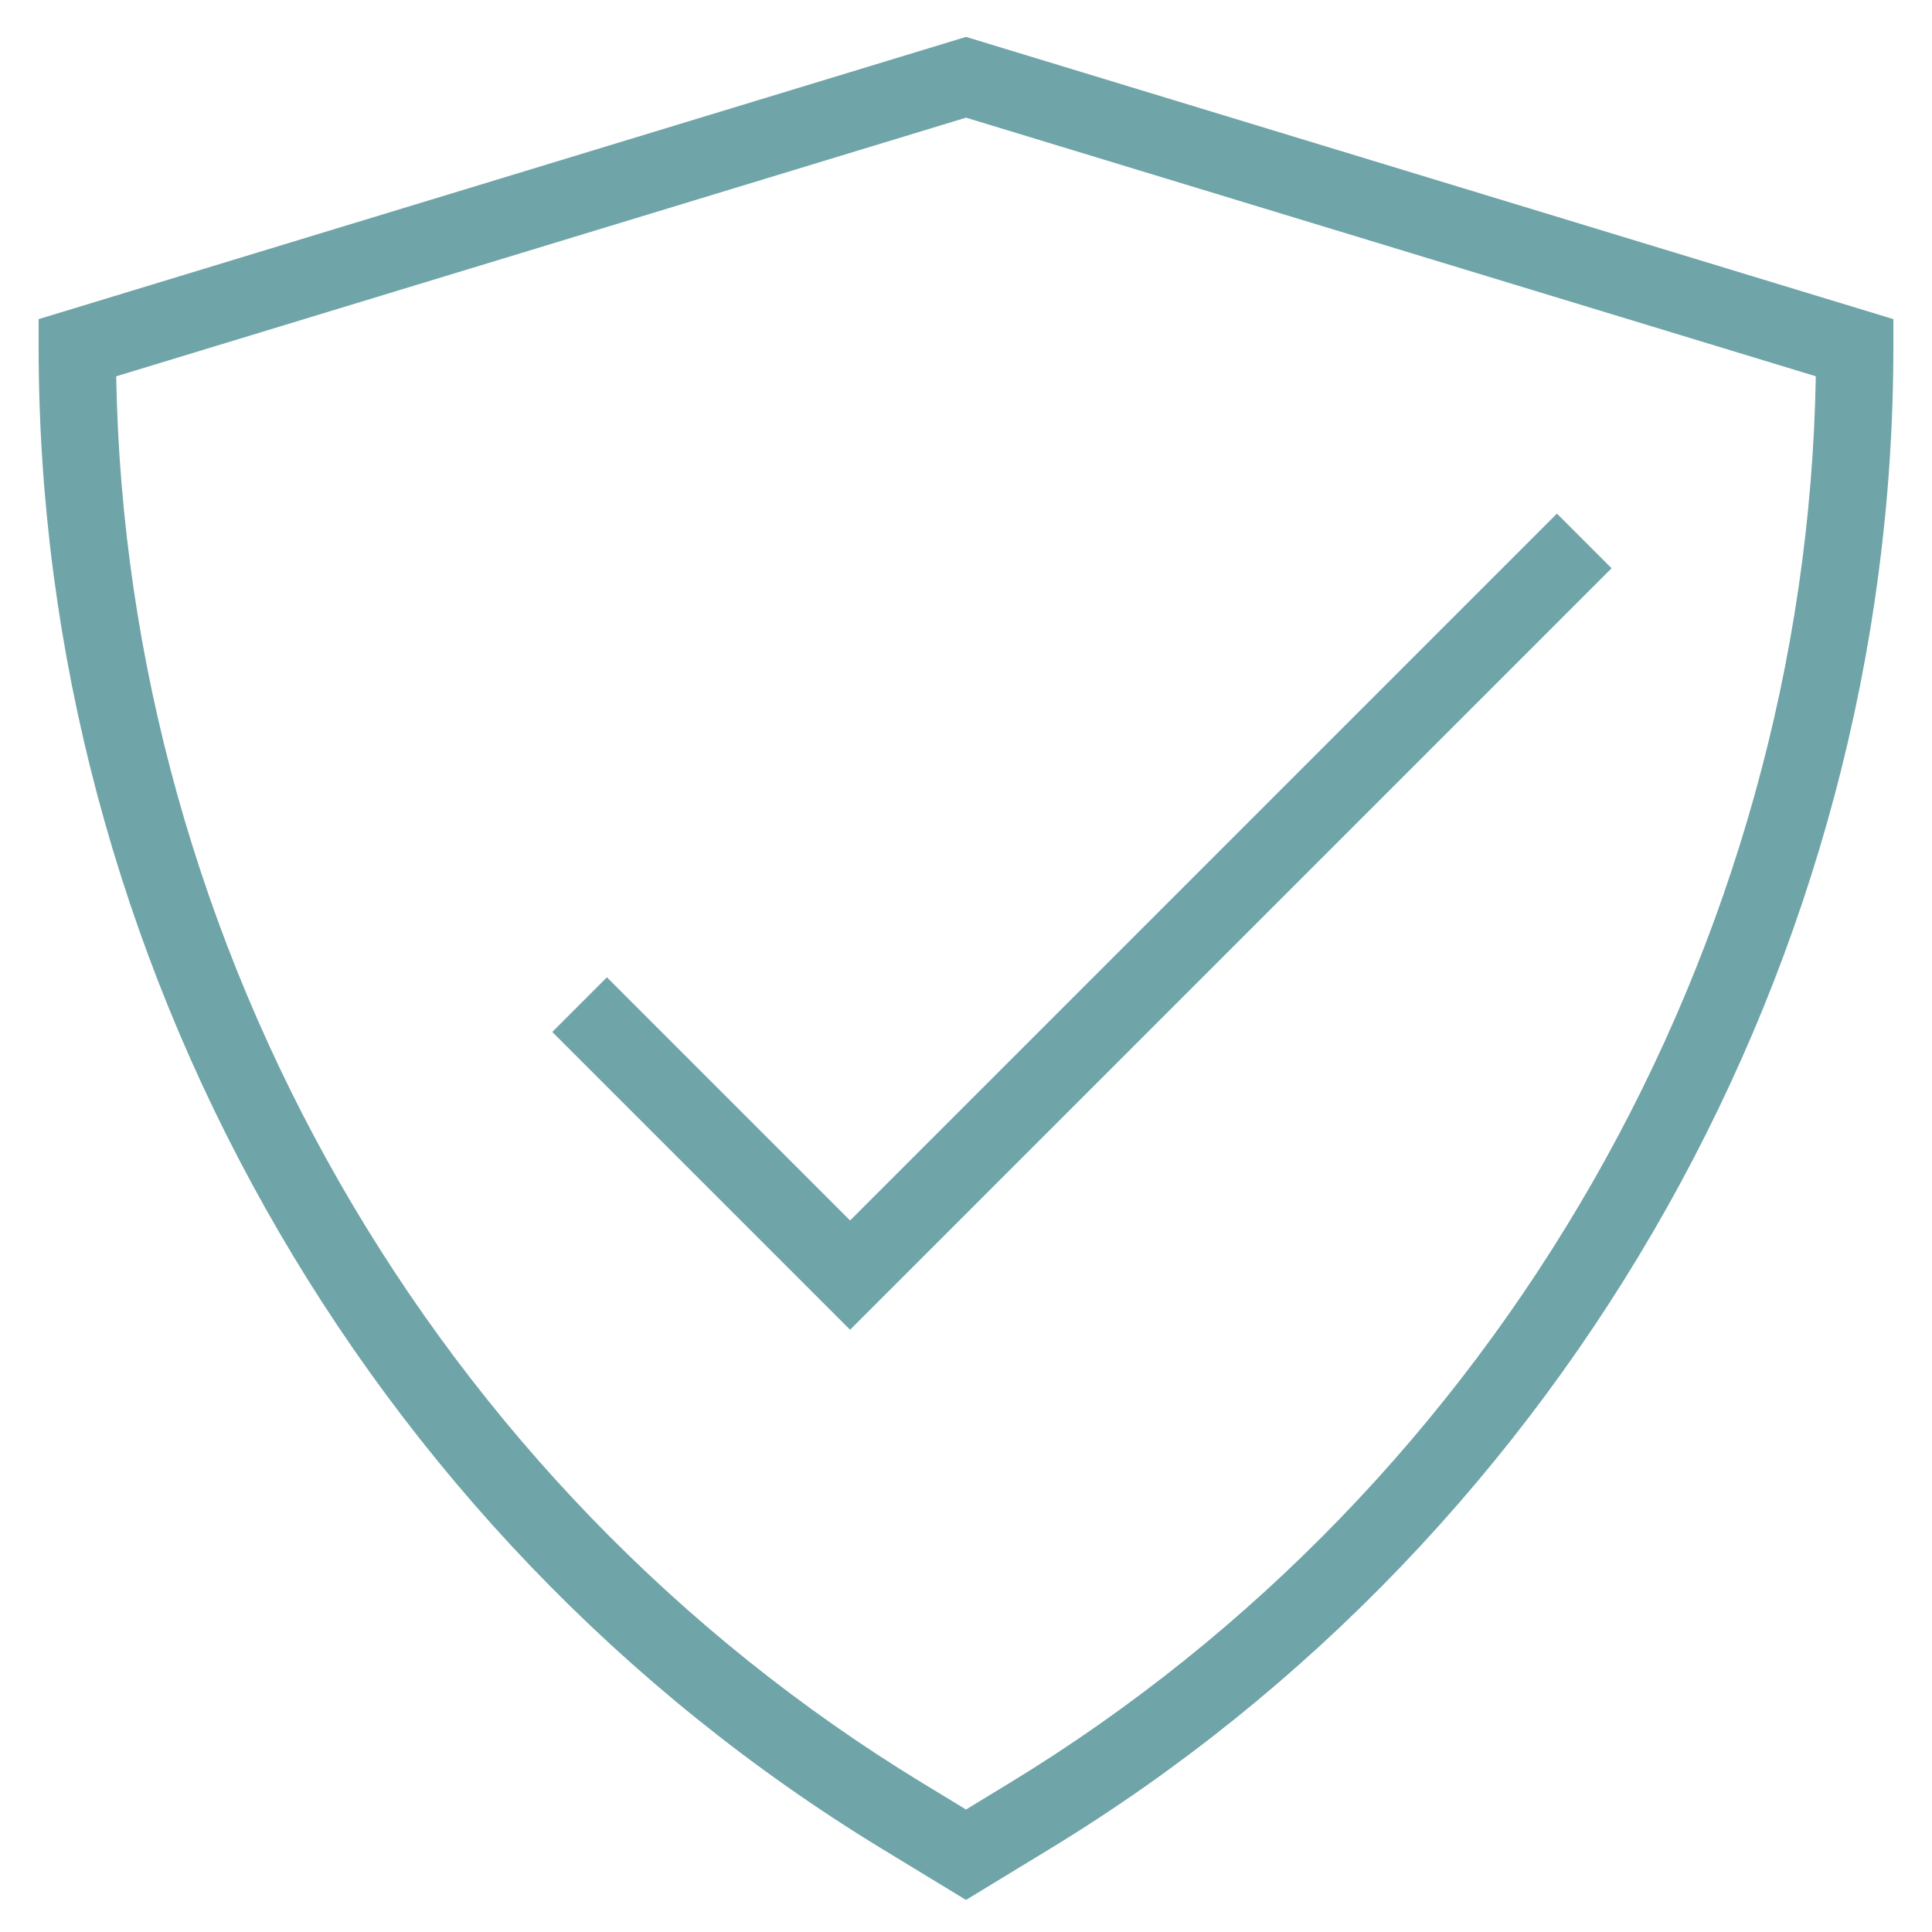 <svg style="enable-background:new 0 0 50 50;" version="1.1" viewBox="0 0 50 50" xml:space="preserve" xmlns="http://www.w3.org/2000/svg" xmlns:xlink="http://www.w3.org/1999/xlink"><g id="Layer_1"><path d="M1,8.259V9c0,15.767,8.366,30.655,21.835,38.853L25,49.17l2.165-1.318C40.634,39.655,49,24.767,49,9V8.259L25,0.955   L1,8.259z M26.126,46.145L25,46.83l-1.126-0.685C11.209,38.435,3.263,24.538,3.007,9.739L25,3.045l21.993,6.693   C46.737,24.538,38.791,38.435,26.126,46.145z" fill="#6fa4a8" opacity="1" original-fill="#000000"></path><polygon points="15.707,25.293 14.293,26.707 22,34.414 41.707,14.707 40.293,13.293 22,31.586  " fill="#6fa4a8" opacity="1" original-fill="#000000"></polygon></g><g></g></svg>
